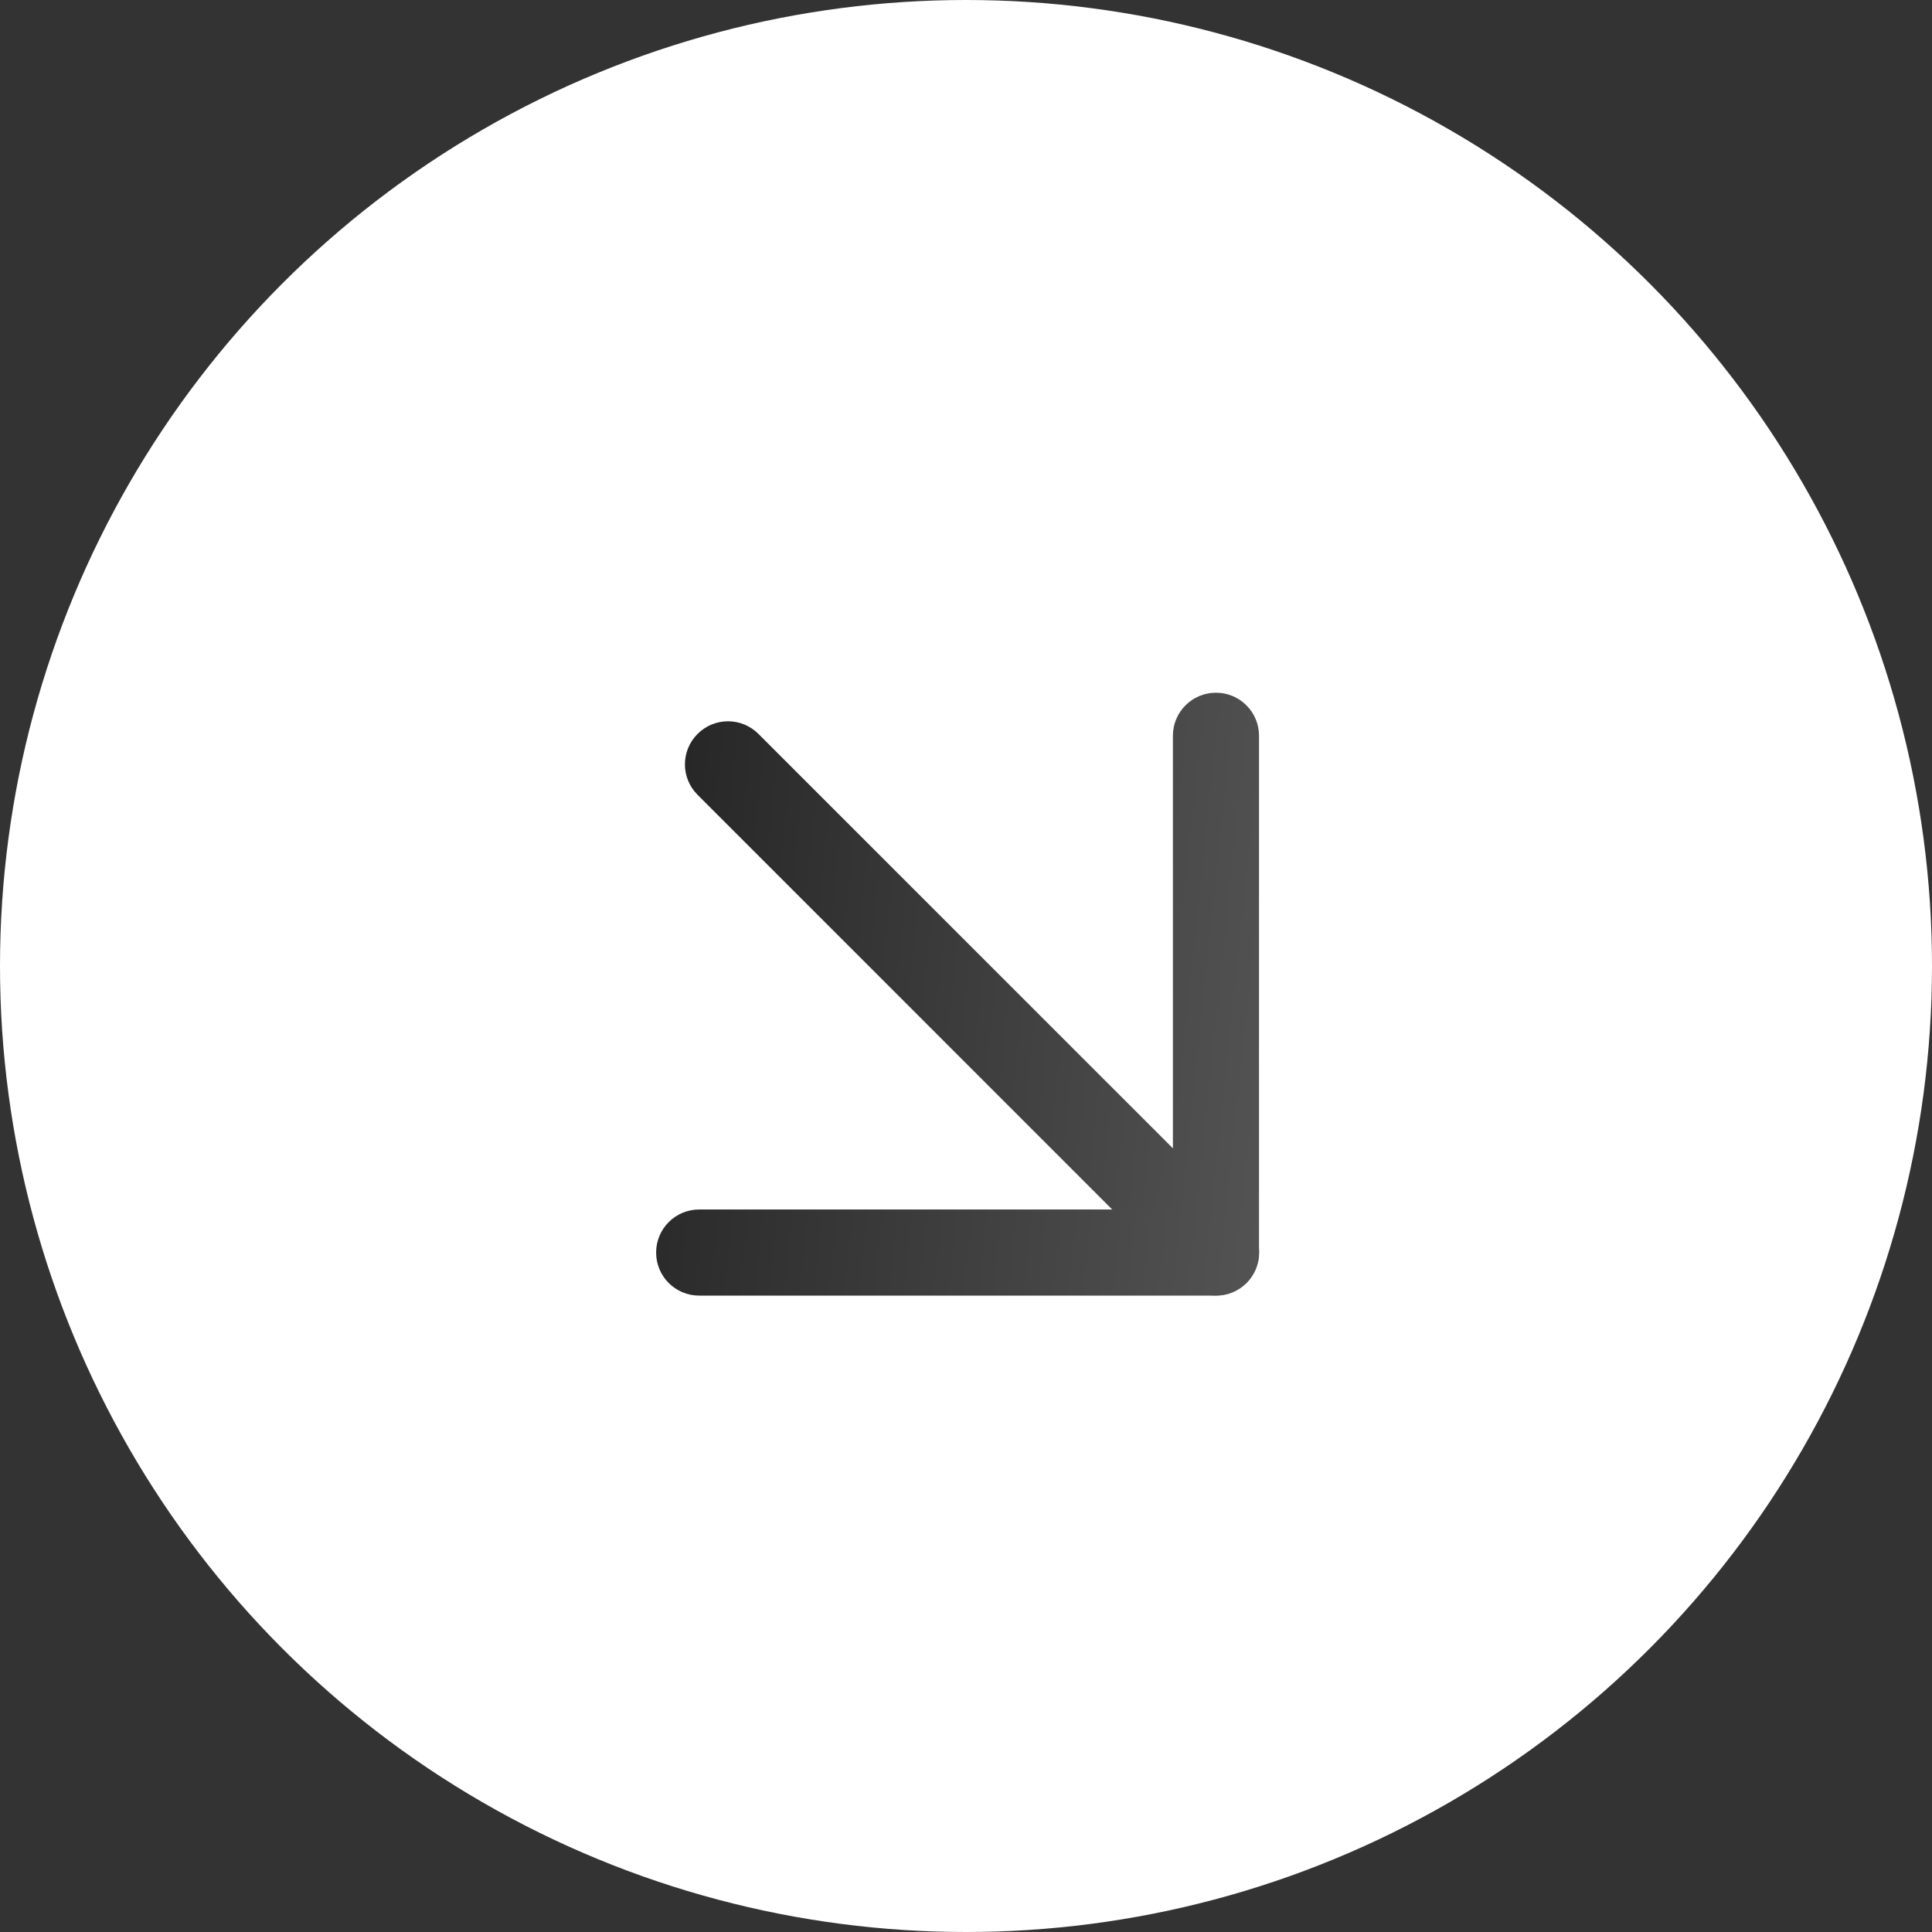 <?xml version="1.0" encoding="UTF-8"?> <svg xmlns="http://www.w3.org/2000/svg" width="33" height="33" viewBox="0 0 33 33" fill="none"><rect x="0" y="0" width="33" height="33" fill="#333333" stroke="none"/><circle cx="16.5" cy="16.5" r="16.5" fill="white"></circle><path d="M11.915 12.536C12.202 12.248 12.668 12.248 12.955 12.536L21.292 20.872C21.579 21.16 21.579 21.625 21.292 21.913C21.004 22.2 20.538 22.2 20.251 21.913L11.915 13.576C11.627 13.289 11.627 12.823 11.915 12.536Z" fill="url(#paint0_linear_2045_1497)"></path><path d="M20.77 11.832C21.176 11.832 21.505 12.161 21.505 12.568V21.395C21.505 21.801 21.176 22.13 20.77 22.13H11.943C11.536 22.13 11.207 21.801 11.207 21.395C11.207 20.988 11.536 20.659 11.943 20.659H20.034V12.568C20.034 12.161 20.363 11.832 20.77 11.832Z" fill="url(#paint1_linear_2045_1497)"></path><defs><linearGradient id="paint0_linear_2045_1497" x1="11.882" y1="6.506" x2="36.406" y2="9.059" gradientUnits="userSpaceOnUse"><stop stop-color="#252525"></stop><stop offset="1" stop-color="#8B8B8B"></stop></linearGradient><linearGradient id="paint1_linear_2045_1497" x1="11.399" y1="5.727" x2="37.149" y2="8.408" gradientUnits="userSpaceOnUse"><stop stop-color="#252525"></stop><stop offset="1" stop-color="#8B8B8B"></stop></linearGradient></defs></svg> 